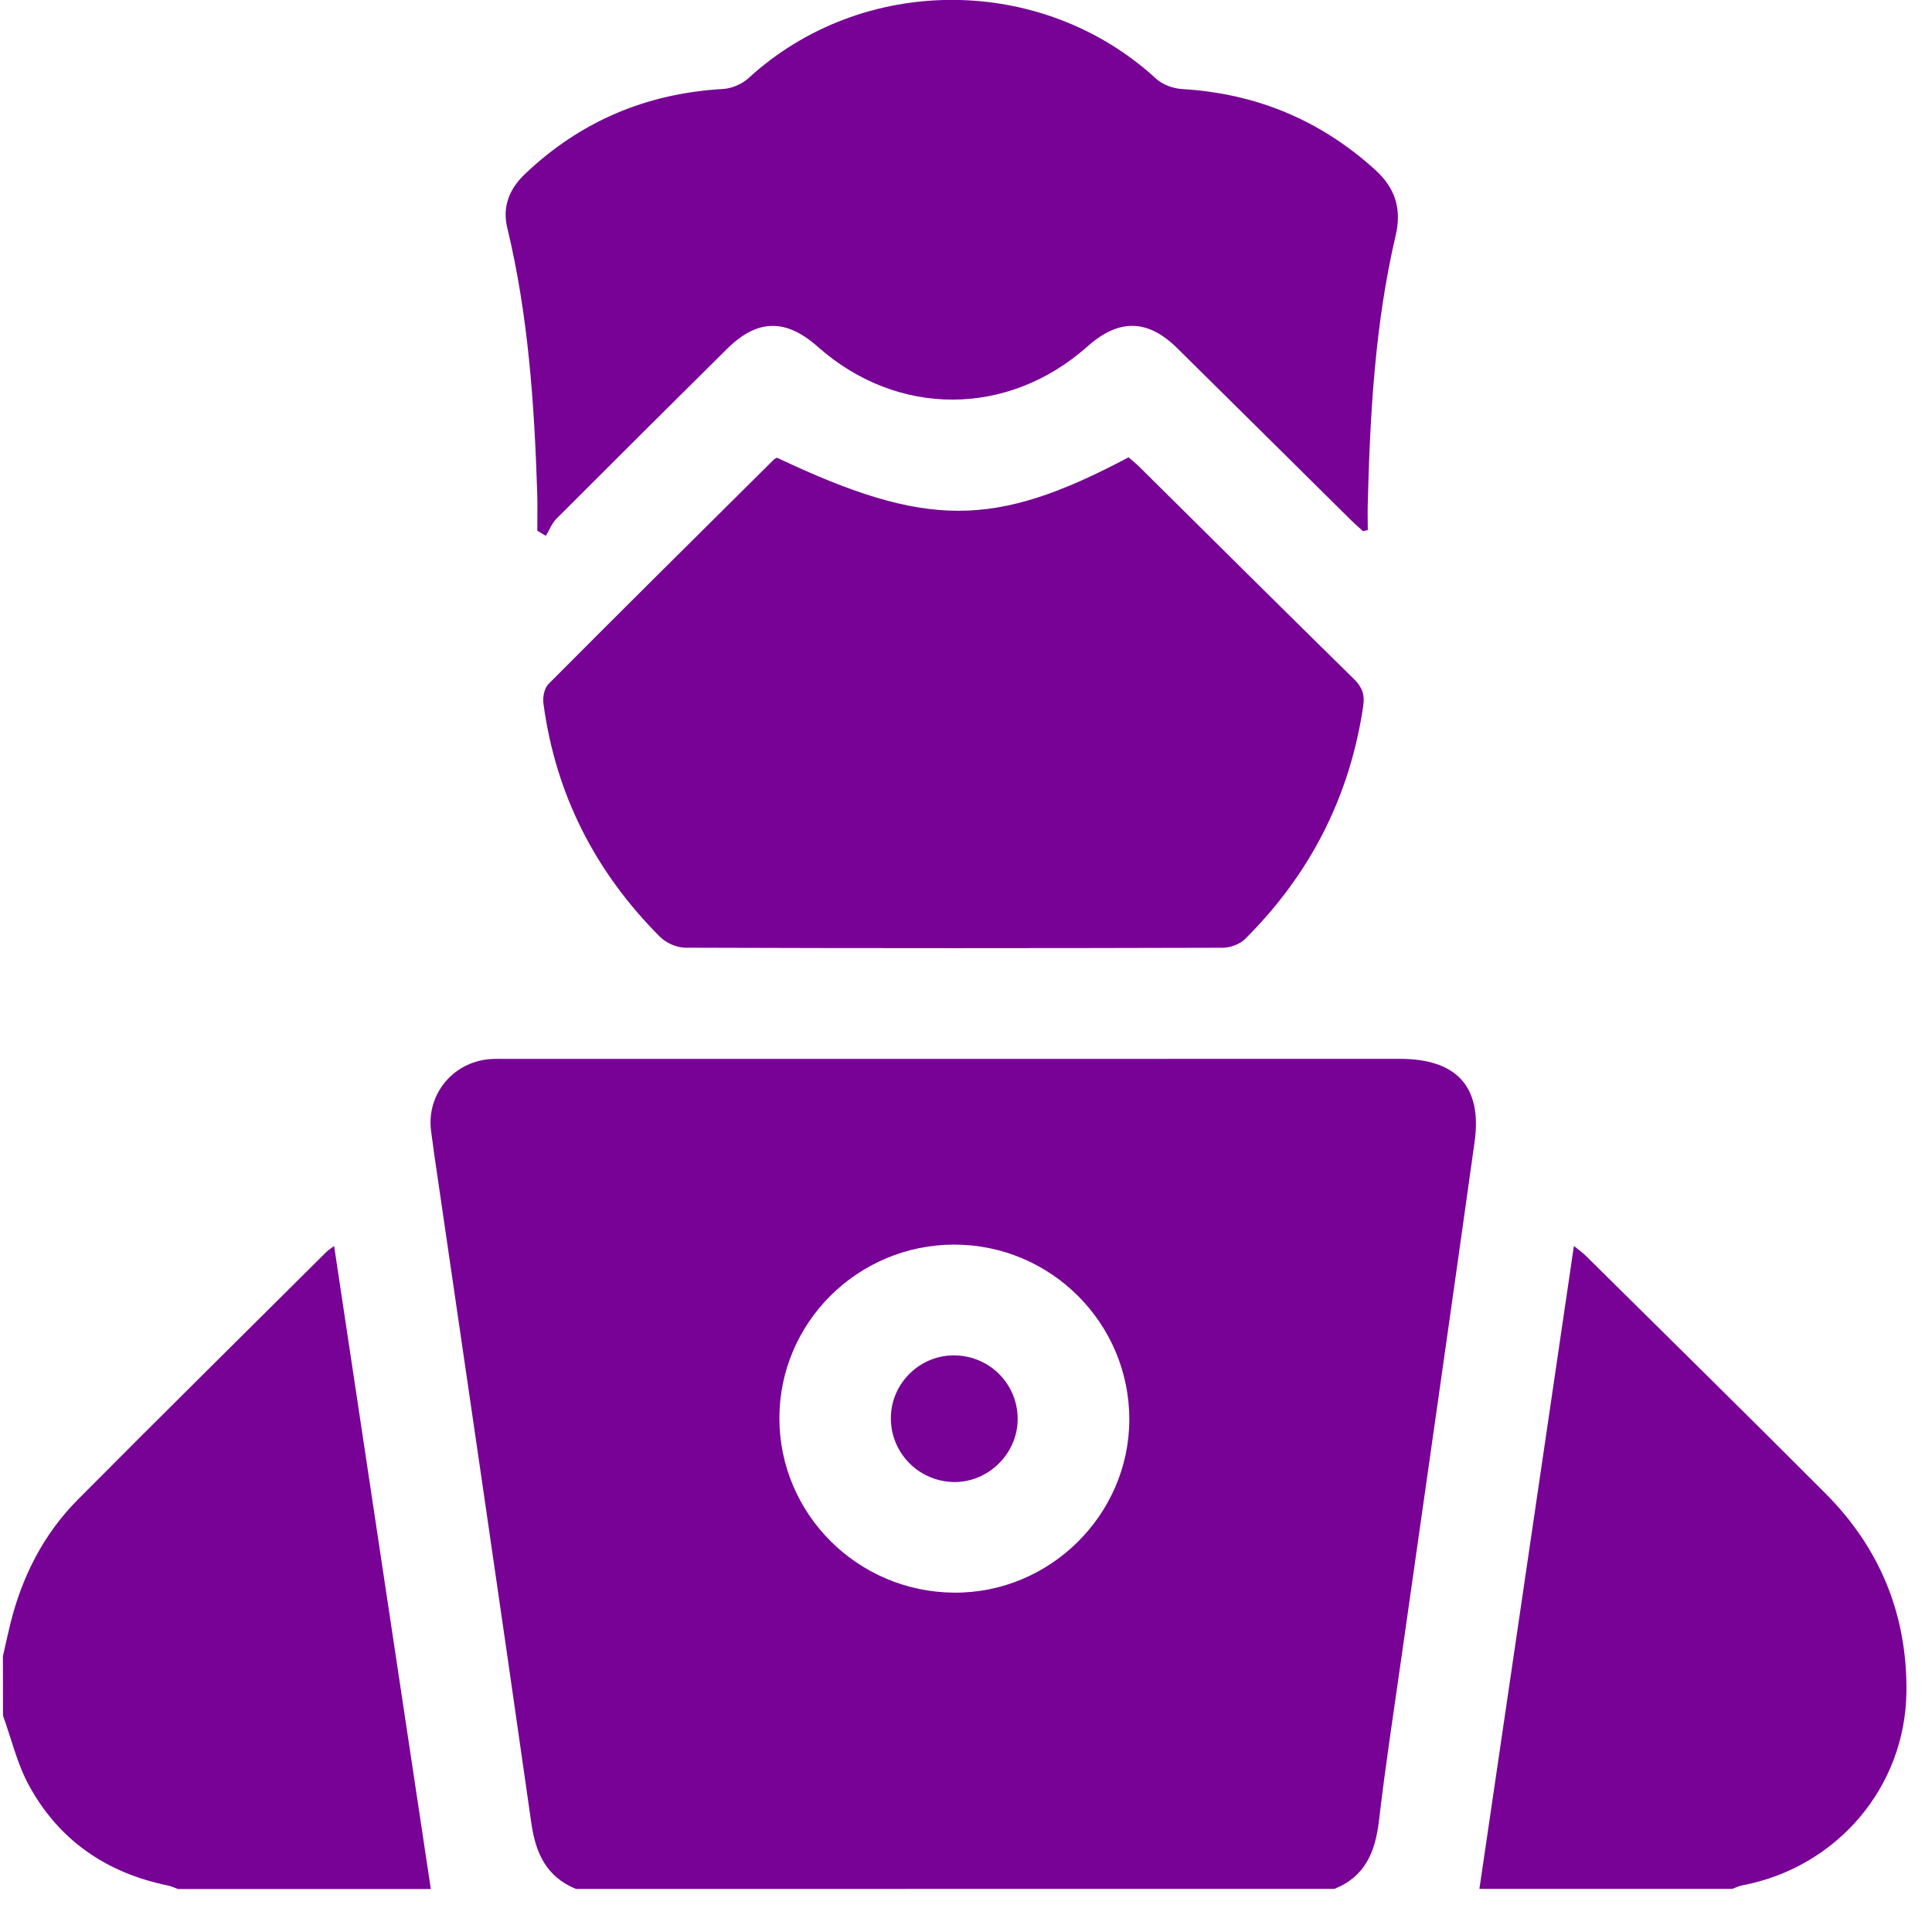 <svg width="34" height="34" viewBox="0 0 34 34" fill="none" xmlns="http://www.w3.org/2000/svg">
<path d="M24.635 18.634L8.932 18.635C8.823 18.635 8.713 18.631 8.605 18.64C7.957 18.701 7.501 19.271 7.587 19.909C7.605 20.038 7.621 20.167 7.639 20.295C8.212 24.223 8.79 28.149 9.35 32.079C9.426 32.613 9.613 33.027 10.135 33.242L23.483 33.241C24.027 33.024 24.203 32.587 24.267 32.045C24.383 31.058 24.534 30.075 24.674 29.09C25.1 26.093 25.531 23.097 25.95 20.099C26.087 19.123 25.635 18.634 24.635 18.634ZM16.787 28.028C15.09 28.015 13.717 26.642 13.716 24.96C13.715 23.278 15.092 21.907 16.787 21.903C18.491 21.9 19.878 23.286 19.874 24.986C19.869 26.664 18.471 28.042 16.787 28.028Z" fill="#780196"/>
<path d="M26.035 33.241C26.587 29.482 27.14 25.723 27.698 21.927C27.785 21.998 27.853 22.045 27.91 22.102C29.316 23.494 30.728 24.881 32.125 26.282C33.084 27.243 33.563 28.413 33.55 29.765C33.535 31.449 32.329 32.861 30.663 33.179C30.601 33.19 30.545 33.22 30.485 33.241L26.035 33.241Z" fill="#780196"/>
<path d="M0.05 29.153C0.095 28.955 0.137 28.757 0.186 28.56C0.392 27.737 0.768 26.997 1.368 26.392C2.82 24.93 4.286 23.483 5.746 22.03C5.776 22.001 5.812 21.978 5.88 21.928C6.45 25.719 7.016 29.481 7.582 33.244L3.132 33.244C3.074 33.223 3.016 33.194 2.956 33.182C1.872 32.961 1.036 32.385 0.51 31.421C0.302 31.041 0.202 30.604 0.053 30.193C0.052 29.847 0.052 29.5 0.051 29.154L0.05 29.153Z" fill="#780196"/>
<path d="M13.676 8.056C16.308 9.301 17.5 9.301 19.861 8.048C19.919 8.099 19.986 8.152 20.046 8.211C21.305 9.457 22.561 10.707 23.826 11.949C23.972 12.093 24.021 12.223 23.99 12.43C23.752 14.025 23.054 15.388 21.912 16.524C21.819 16.617 21.65 16.679 21.516 16.679C18.365 16.688 15.213 16.689 12.062 16.678C11.911 16.678 11.722 16.594 11.615 16.487C10.474 15.344 9.777 13.977 9.563 12.377C9.548 12.267 9.58 12.11 9.653 12.037C10.969 10.714 12.296 9.4 13.621 8.085C13.636 8.071 13.659 8.065 13.677 8.054L13.676 8.056Z" fill="#780196"/>
<path d="M23.986 9.348C23.9 9.269 23.812 9.191 23.729 9.108C22.725 8.114 21.722 7.119 20.716 6.126C20.196 5.613 19.69 5.606 19.14 6.095C17.738 7.342 15.793 7.346 14.391 6.102C13.826 5.601 13.326 5.612 12.792 6.142C11.79 7.135 10.79 8.13 9.793 9.128C9.711 9.21 9.668 9.329 9.606 9.43L9.456 9.34C9.455 9.116 9.461 8.893 9.454 8.67C9.403 7.101 9.296 5.539 8.926 4.004C8.838 3.639 8.964 3.324 9.236 3.065C10.211 2.136 11.374 1.643 12.724 1.566C12.877 1.557 13.058 1.48 13.172 1.376C15.177 -0.465 18.338 -0.46 20.346 1.386C20.459 1.489 20.644 1.557 20.799 1.567C22.101 1.643 23.23 2.111 24.195 2.983C24.552 3.306 24.672 3.67 24.561 4.146C24.197 5.702 24.11 7.289 24.07 8.88C24.066 9.029 24.071 9.179 24.071 9.328C24.042 9.335 24.014 9.341 23.986 9.348Z" fill="#780196"/>
<path d="M17.909 24.99C17.899 25.598 17.377 26.098 16.77 26.081C16.153 26.062 15.668 25.556 15.678 24.941C15.686 24.331 16.206 23.834 16.816 23.853C17.435 23.87 17.919 24.374 17.909 24.99Z" fill="#780196"/>
</svg>
